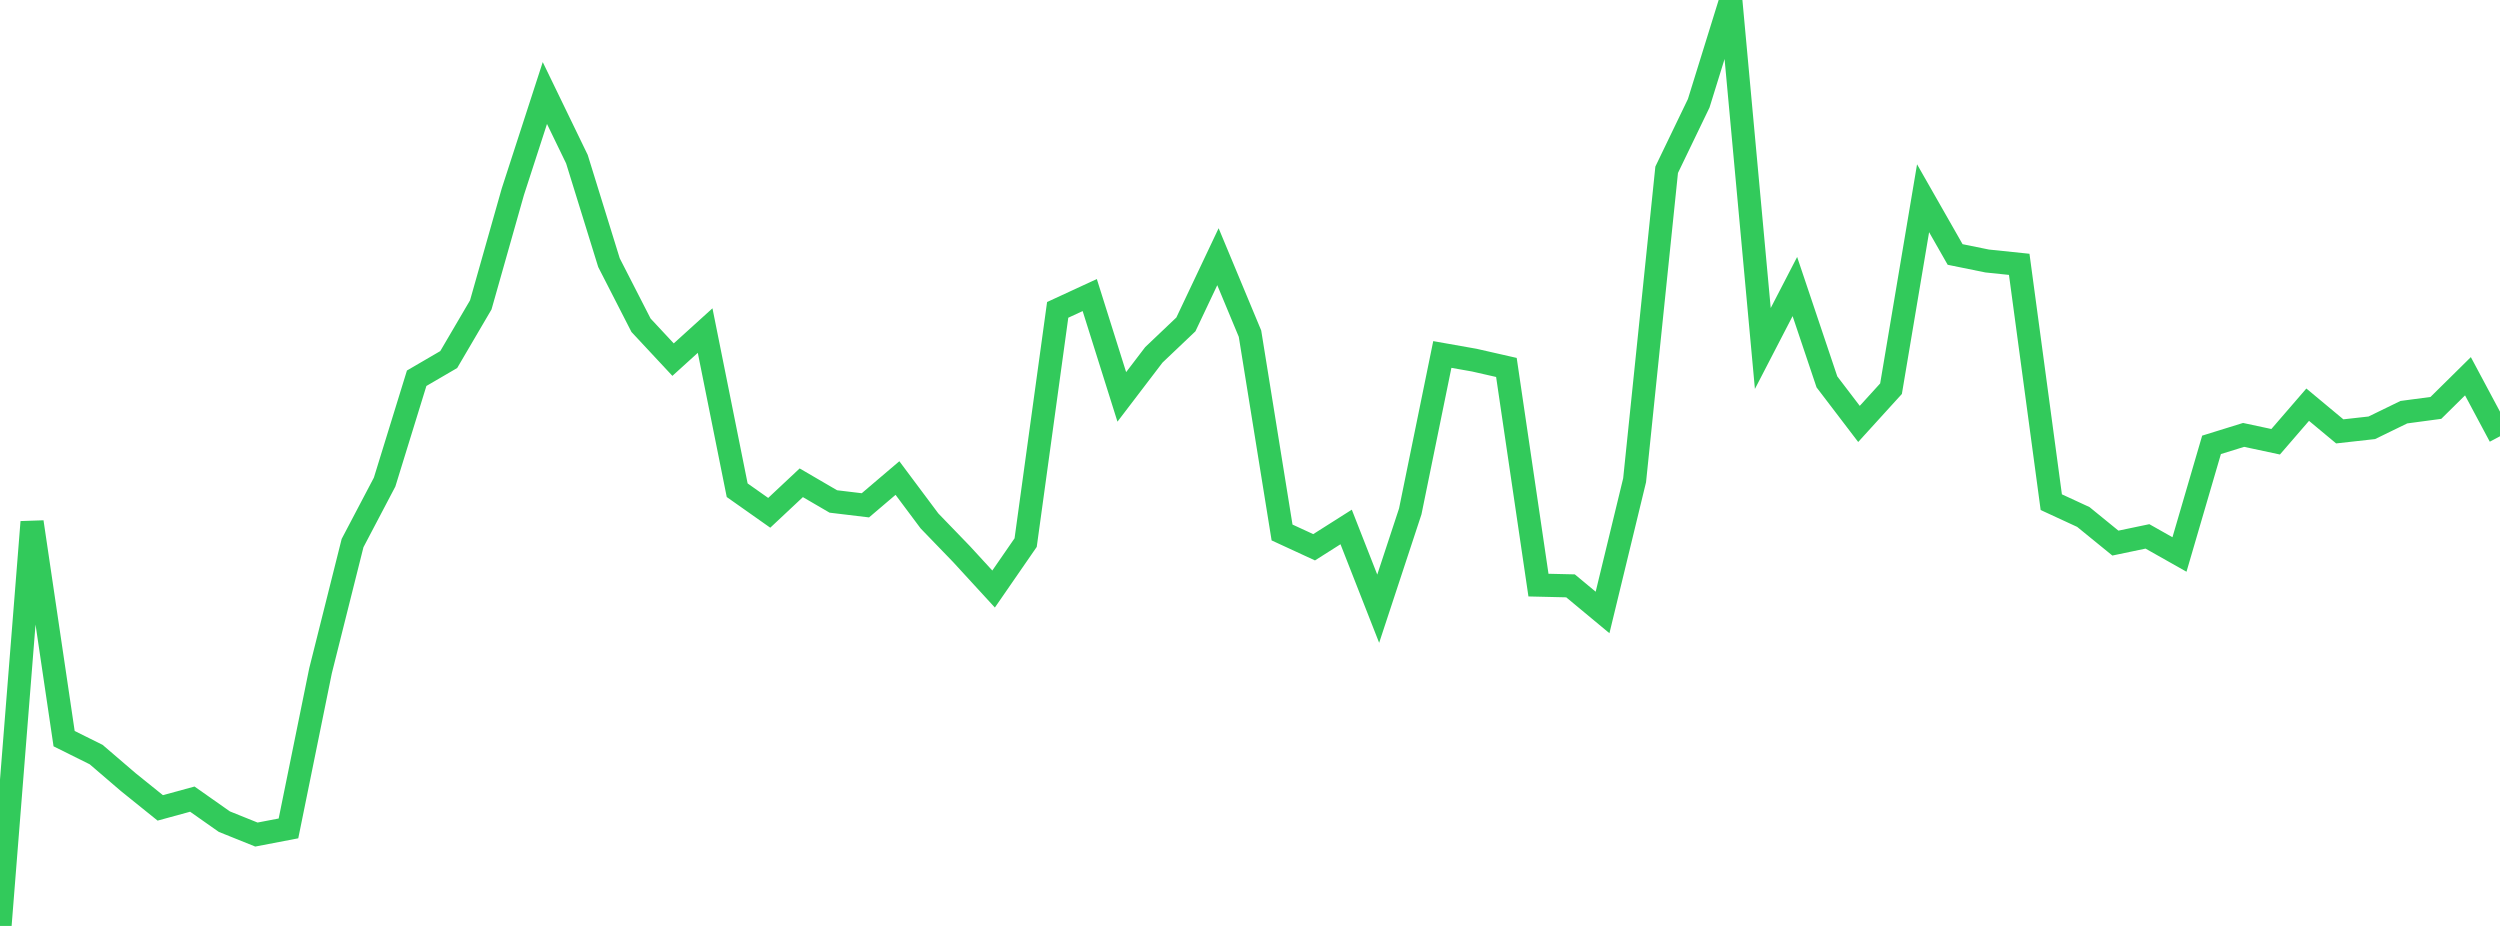 <?xml version="1.0" standalone="no"?>
<!DOCTYPE svg PUBLIC "-//W3C//DTD SVG 1.1//EN" "http://www.w3.org/Graphics/SVG/1.1/DTD/svg11.dtd">

<svg width="135" height="50" viewBox="0 0 135 50" preserveAspectRatio="none" 
  xmlns="http://www.w3.org/2000/svg"
  xmlns:xlink="http://www.w3.org/1999/xlink">


<polyline points="0.0, 50.0 1.731, 28.187 3.462, 39.887 5.192, 40.747 6.923, 42.232 8.654, 43.626 10.385, 43.153 12.115, 44.369 13.846, 45.066 15.577, 44.734 17.308, 36.224 19.038, 29.326 20.769, 26.033 22.5, 20.425 24.231, 19.416 25.962, 16.463 27.692, 10.358 29.423, 5.023 31.154, 8.596 32.885, 14.184 34.615, 17.563 36.346, 19.42 38.077, 17.851 39.808, 26.472 41.538, 27.692 43.269, 26.07 45.0, 27.079 46.731, 27.287 48.462, 25.814 50.192, 28.13 51.923, 29.922 53.654, 31.808 55.385, 29.301 57.115, 16.733 58.846, 15.933 60.577, 21.432 62.308, 19.162 64.038, 17.518 65.769, 13.862 67.5, 18.018 69.231, 28.754 70.962, 29.553 72.692, 28.456 74.423, 32.87 76.154, 27.616 77.885, 19.142 79.615, 19.448 81.346, 19.842 83.077, 31.596 84.808, 31.636 86.538, 33.073 88.269, 25.933 90.0, 9.167 91.731, 5.576 93.462, 0.0 95.192, 18.818 96.923, 15.473 98.654, 20.622 100.385, 22.892 102.115, 20.99 103.846, 10.705 105.577, 13.742 107.308, 14.094 109.038, 14.274 110.769, 27.117 112.5, 27.917 114.231, 29.327 115.962, 28.965 117.692, 29.942 119.423, 24.022 121.154, 23.485 122.885, 23.855 124.615, 21.853 126.346, 23.294 128.077, 23.101 129.808, 22.258 131.538, 22.026 133.269, 20.317 135.0, 23.558" fill="none" stroke="#32ca5b" stroke-width="1.25"/>

</svg>